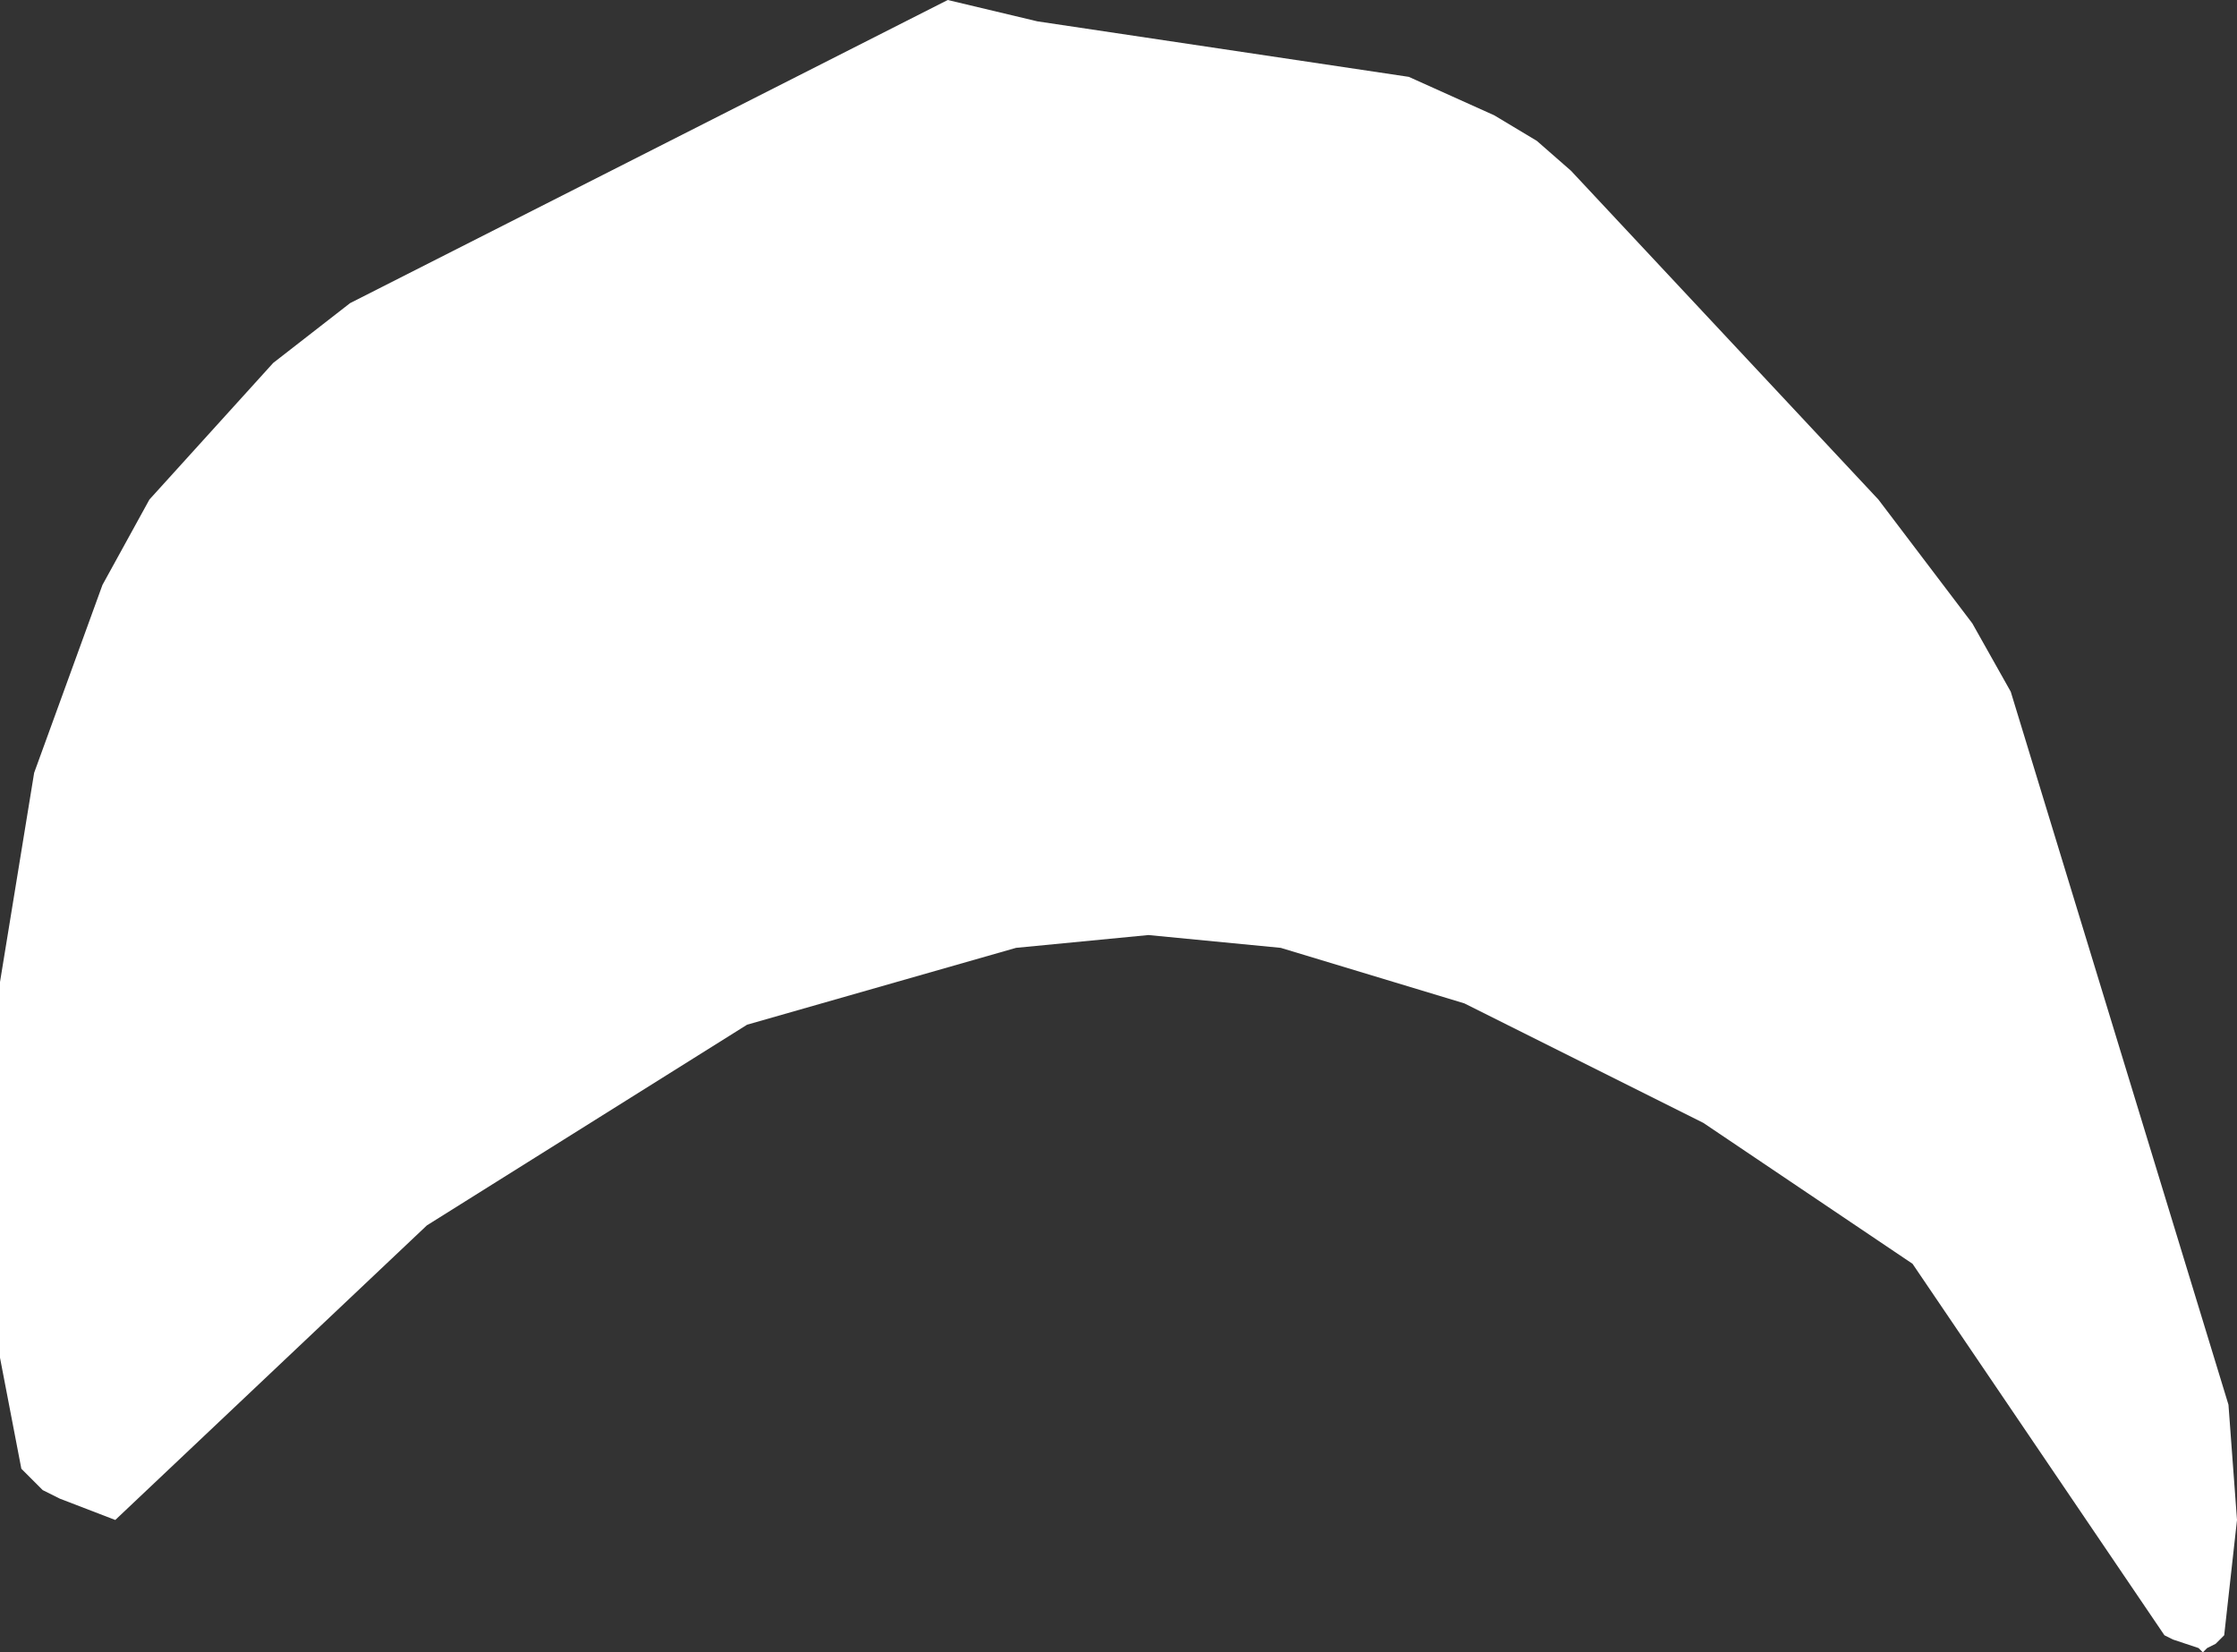 <?xml version="1.0" encoding="UTF-8" standalone="no"?>
<svg xmlns:xlink="http://www.w3.org/1999/xlink" height="19.35px" width="26.2px" xmlns="http://www.w3.org/2000/svg">
  <rect width="100%" height="100%" fill="#333333" stroke="none"/>
  <g transform="matrix(1.0, 0.0, 0.0, 1.0, 0.0, 0.0)">
    <path d="M11.1 0.0 L12.15 0.25 16.5 0.9 17.5 1.35 18.0 1.65 18.4 2.0 22.0 5.85 23.1 7.3 23.55 8.1 26.1 16.45 26.2 17.8 26.05 19.15 25.95 19.25 25.85 19.3 25.8 19.35 25.75 19.3 25.45 19.2 25.35 19.15 22.4 14.8 19.95 13.15 17.15 11.75 15.0 11.1 13.45 10.95 11.9 11.1 8.75 12.0 5.0 14.35 1.35 17.8 0.7 17.55 0.5 17.45 0.25 17.2 0.0 15.9 0.0 11.5 0.4 9.05 1.2 6.85 1.75 5.85 3.2 4.25 4.1 3.55 11.1 0.0" fill="#ffffff" fill-rule="evenodd" stroke="none"/>
  </g>
</svg>
